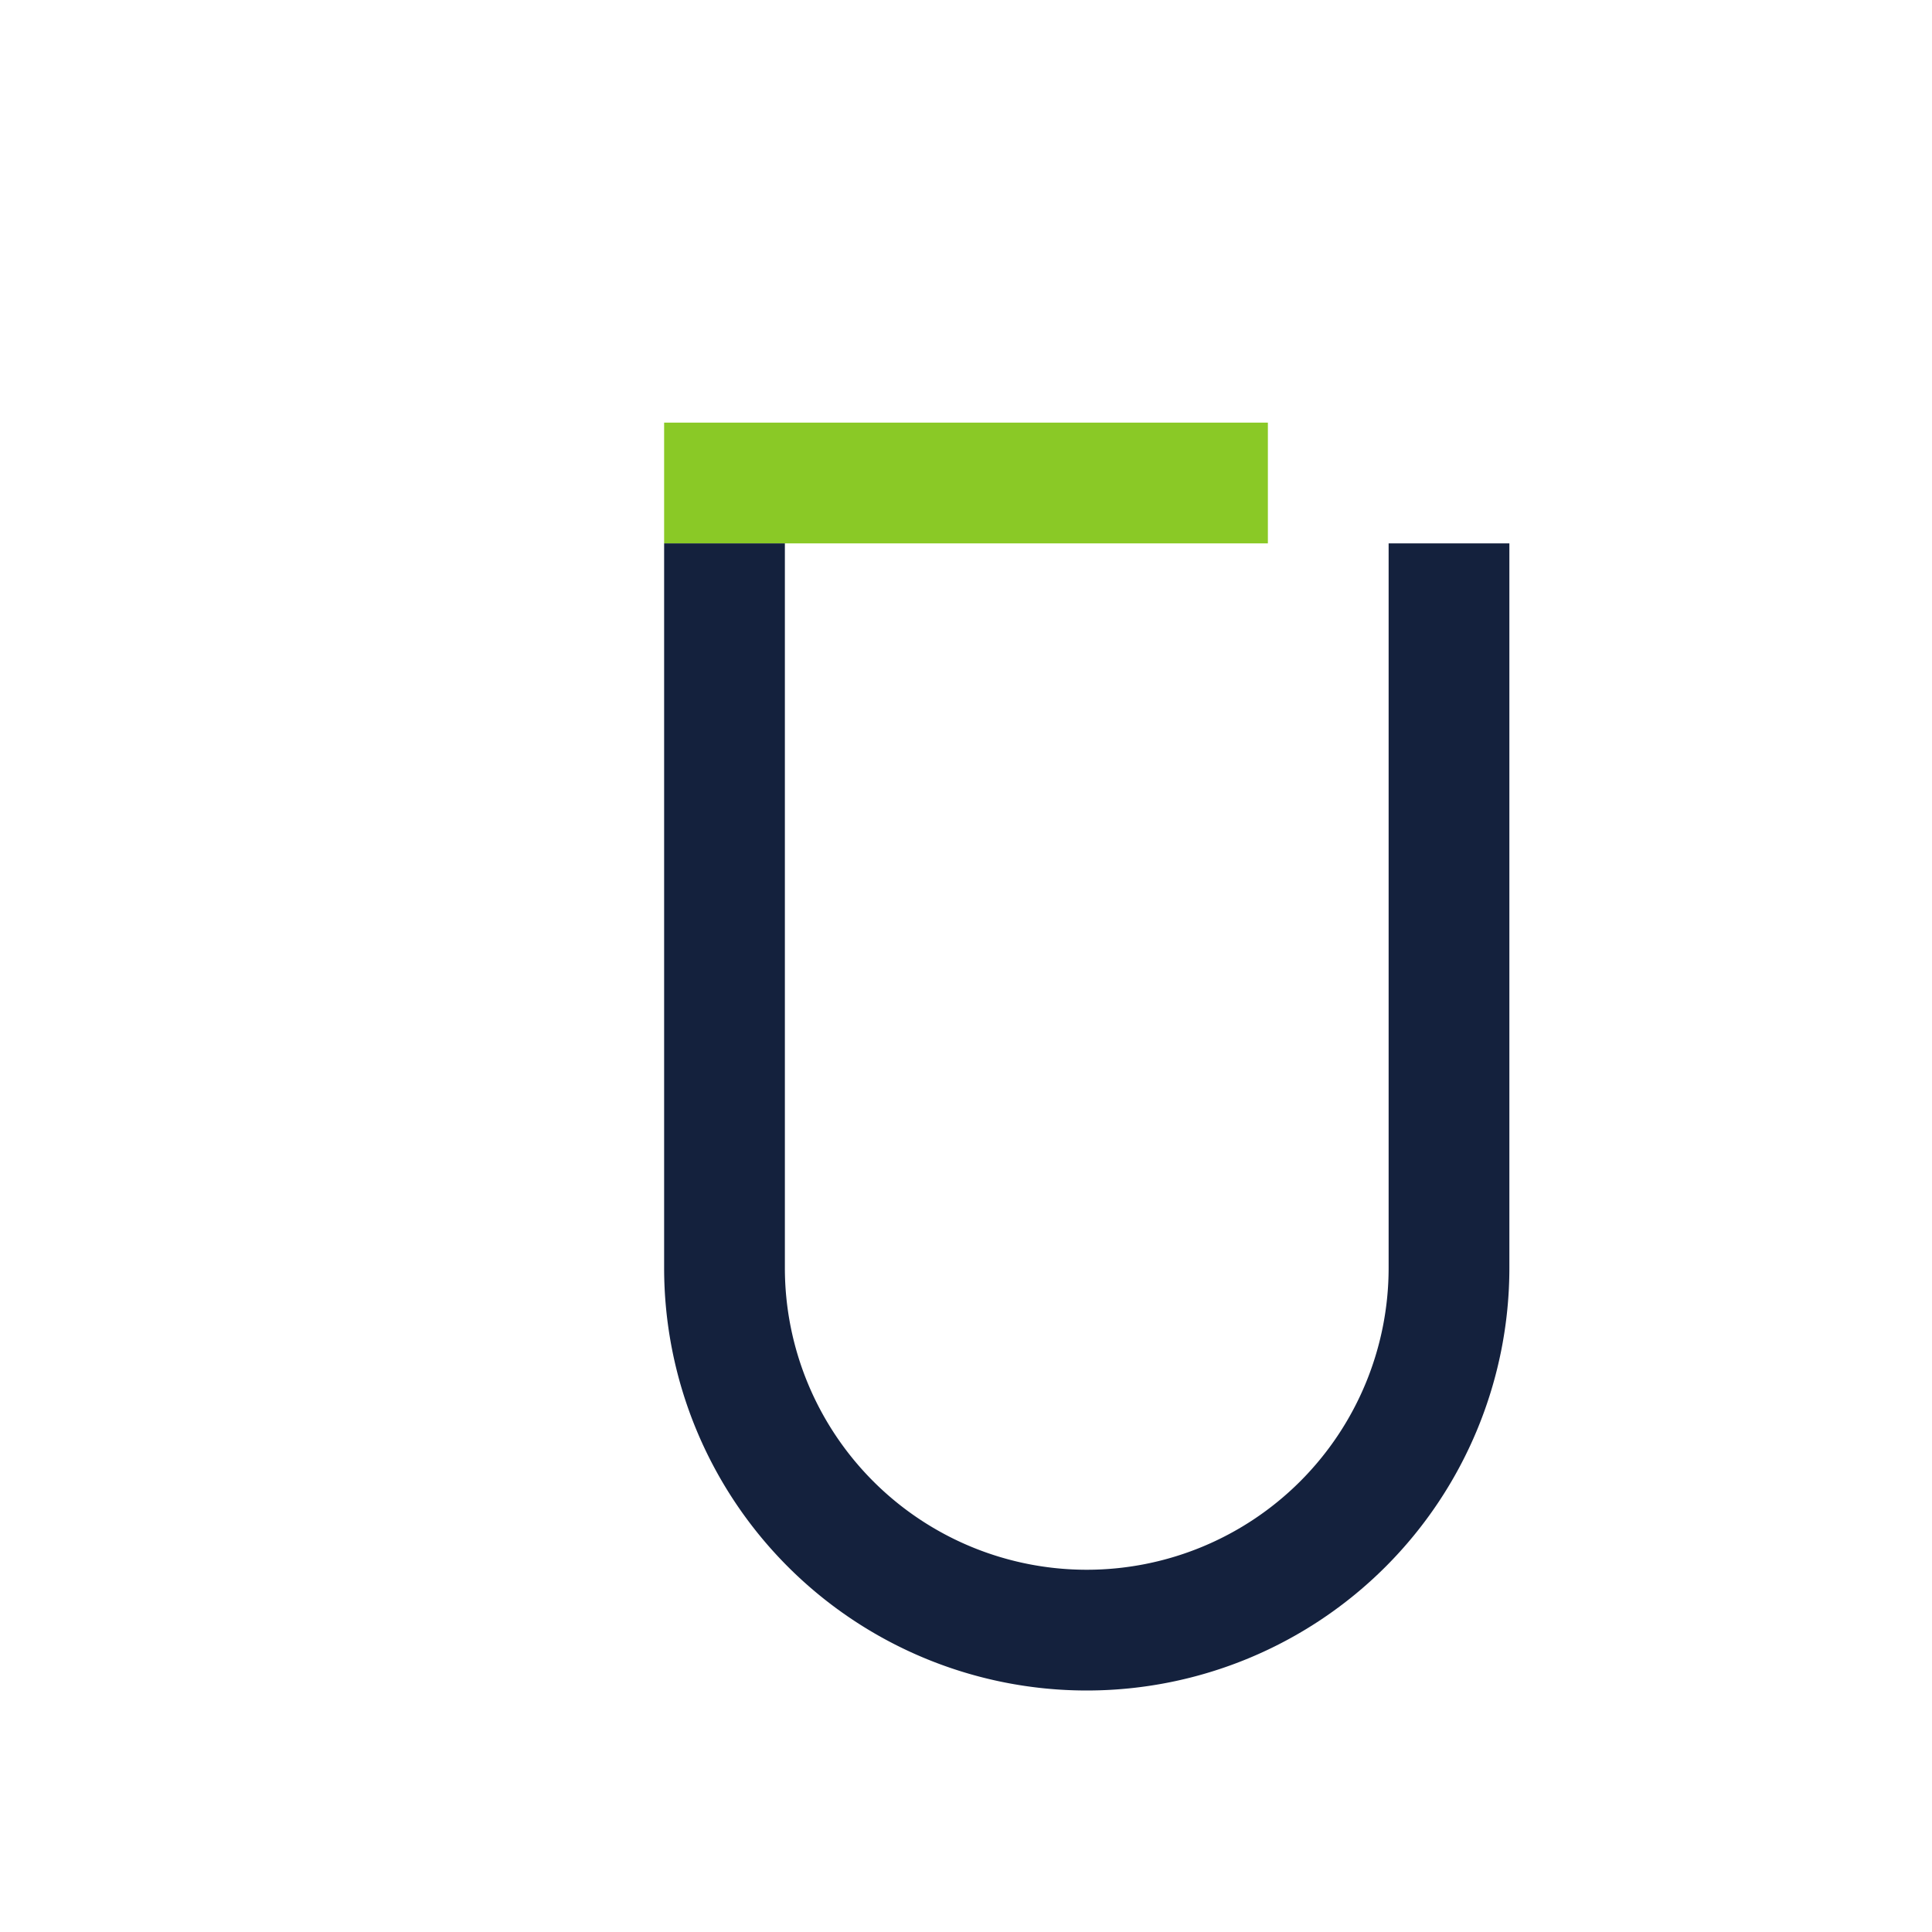<?xml version="1.0" encoding="UTF-8"?>
<svg xmlns="http://www.w3.org/2000/svg" width="32" height="32" viewBox="0 0 32 32"><rect x="11" y="7" width="10" height="2" fill="#8AC926"/><path d="M12 9v12a6 6 0 1012 0V9" fill="none" stroke="#14213D" stroke-width="2"/></svg>